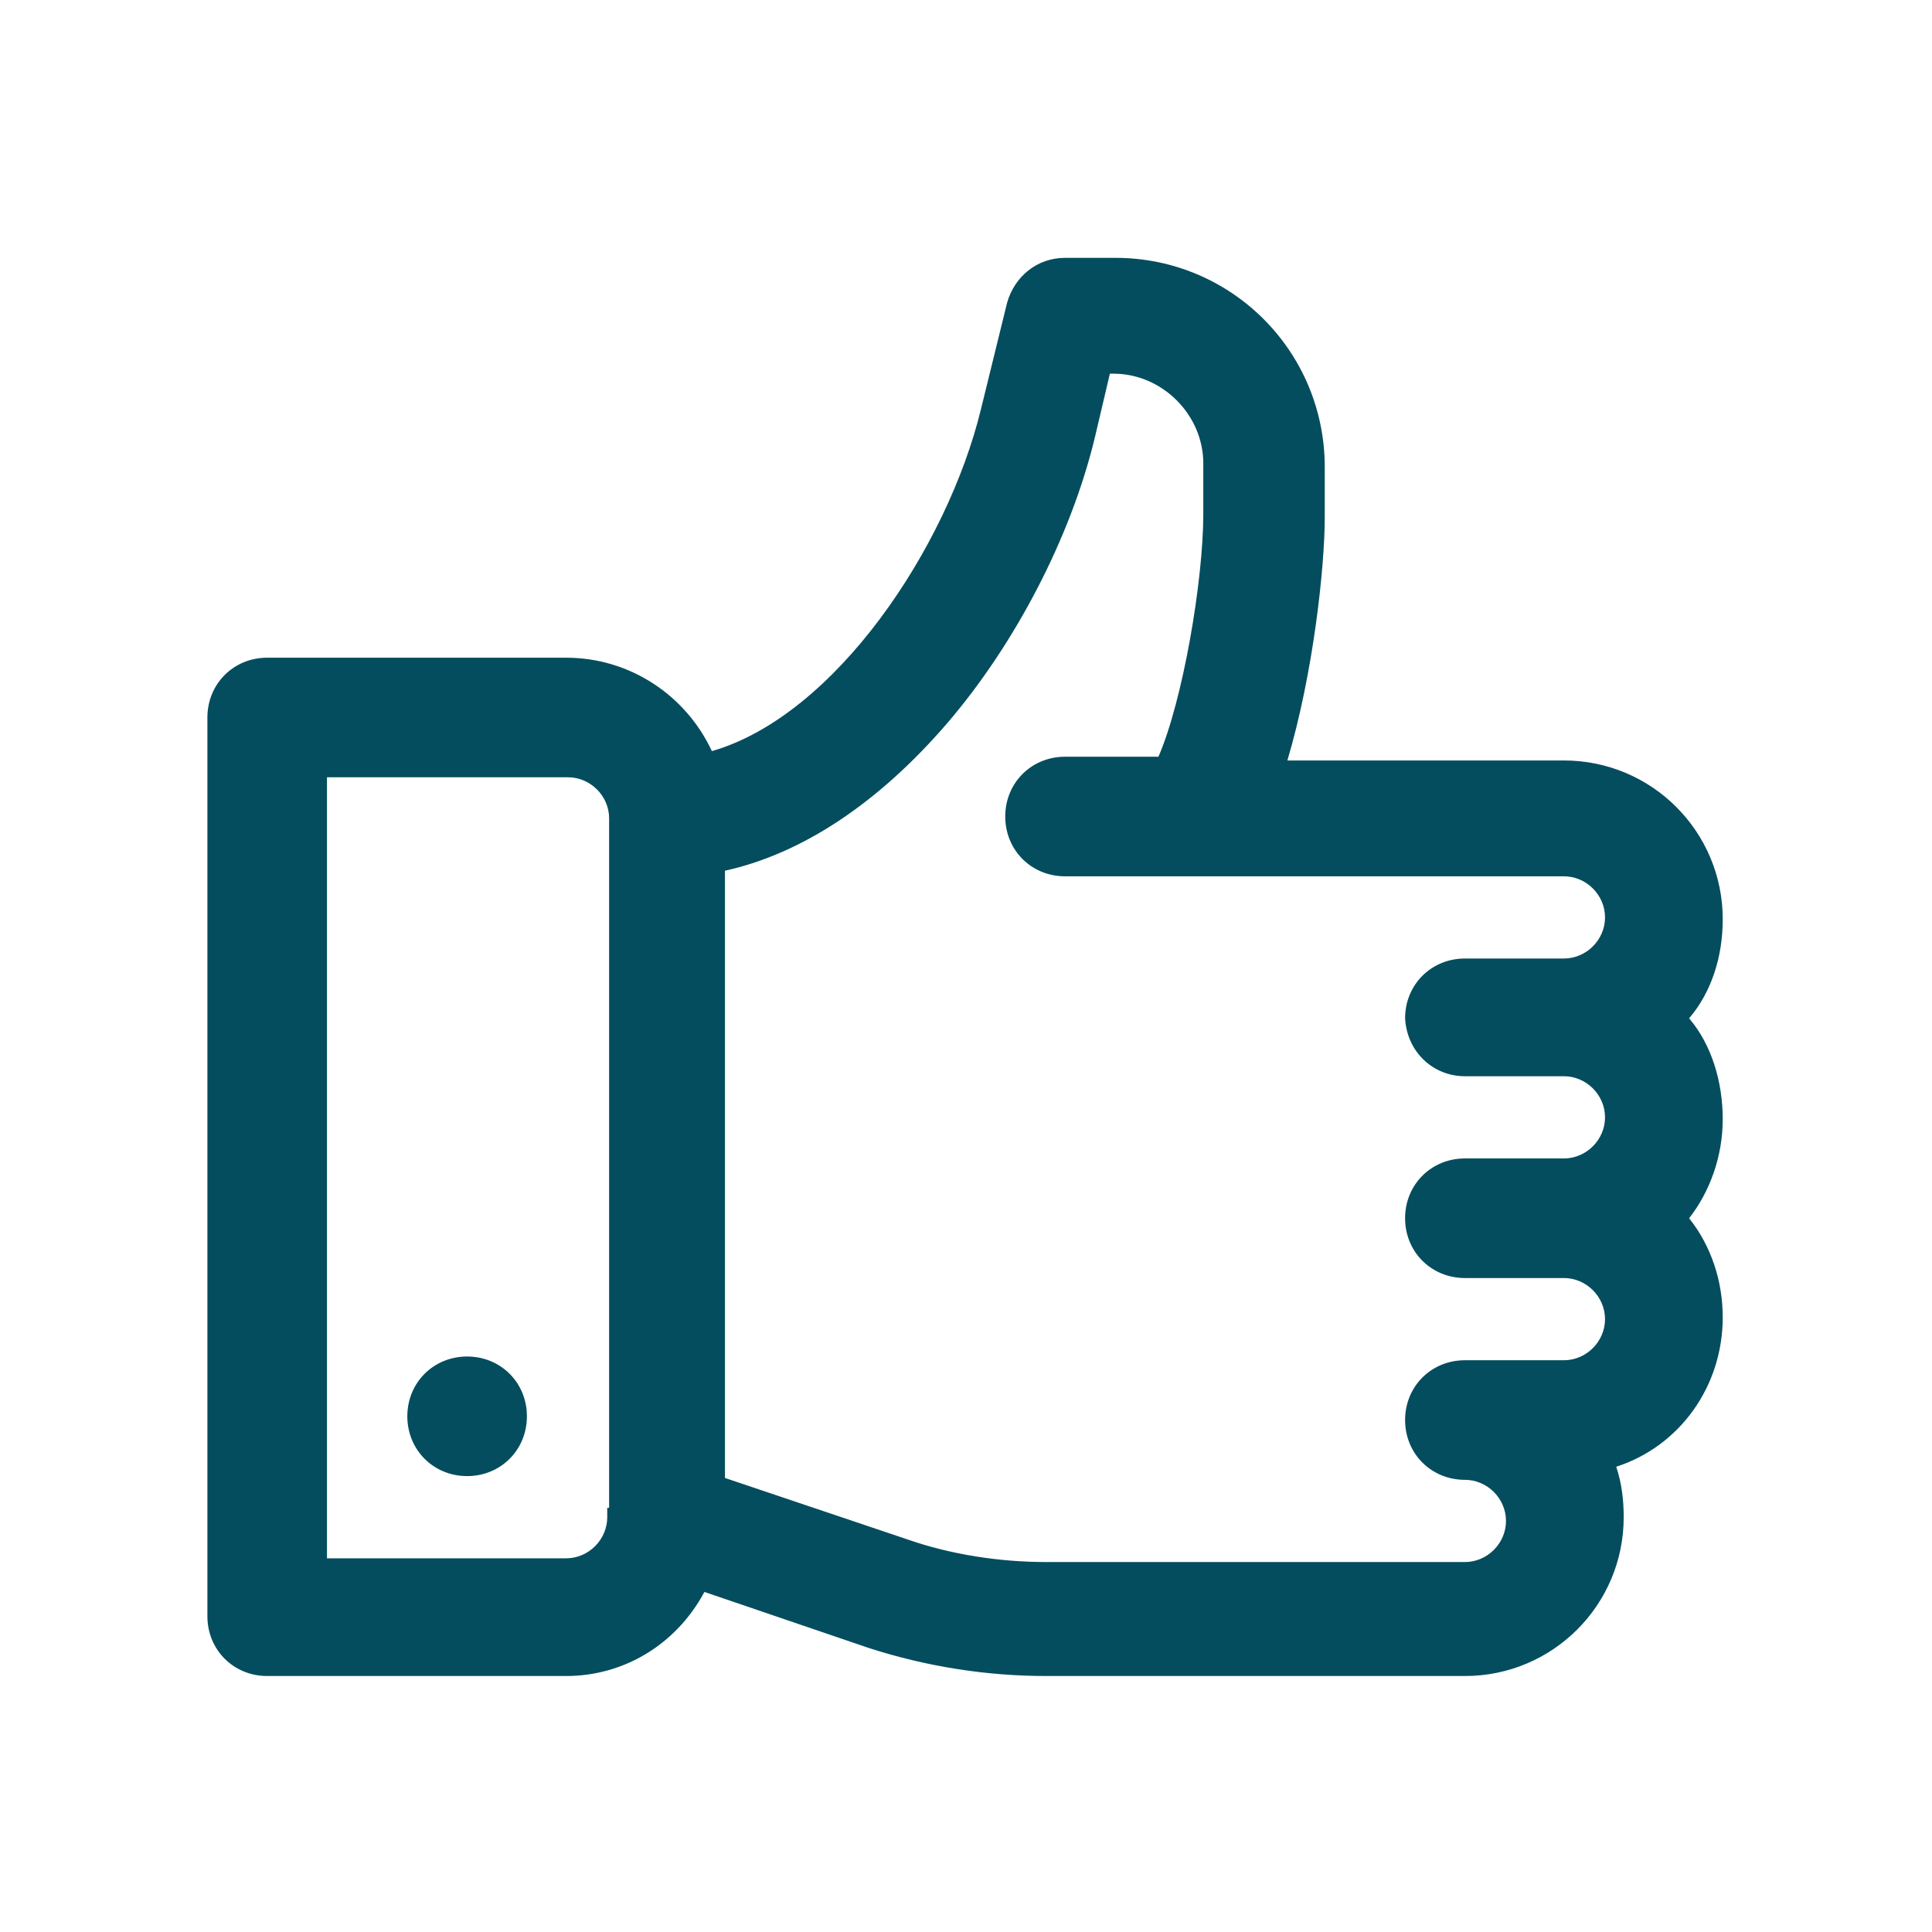 <?xml version="1.0" encoding="utf-8"?>
<!-- Generator: Adobe Illustrator 21.0.0, SVG Export Plug-In . SVG Version: 6.00 Build 0)  -->
<svg version="1.1" id="Layer_1" xmlns="http://www.w3.org/2000/svg" xmlns:xlink="http://www.w3.org/1999/xlink" x="0px" y="0px"
	 viewBox="0 0 103.4 103.4" style="enable-background:new 0 0 103.4 103.4;" xml:space="preserve">
<style type="text/css">
	.st0{fill:#044D5E;}
</style>
<g>
	<g>
		<g>
			<g>
				<path class="st0" d="M89.7,54.5c1.3-1.4,2-3.3,2-5.3c0-4.4-3.6-8-8-8H68.2c1.5-4.7,2.2-10.9,2.2-13.5V25
					c0-5.9-4.8-10.7-10.7-10.7H57c-1.2,0-2.3,0.8-2.6,2L53,22c-2,8.2-8.5,17.2-15.2,18.8c-1.2-3-4.1-5.1-7.5-5.1h-16
					c-1.5,0-2.7,1.2-2.7,2.7v48.1c0,1.5,1.2,2.7,2.7,2.7h16c3.2,0,5.9-1.9,7.2-4.6l9.2,3.1c3,1,6.1,1.5,9.3,1.5h22.4
					c4.4,0,8-3.6,8-8c0-1-0.2-2-0.6-3c3.4-0.9,5.9-4,5.9-7.7c0-2.1-0.8-3.9-2-5.3c1.3-1.4,2-3.3,2-5.3S91,55.9,89.7,54.5z M33,81.2
					c0,1.5-1.2,2.7-2.7,2.7H17V41.1h13.4c1.5,0,2.7,1.2,2.7,2.7L33,81.2L33,81.2z M78.4,57.1h5.3c1.5,0,2.7,1.2,2.7,2.7
					s-1.2,2.7-2.7,2.7h-5.3c-1.5,0-2.7,1.2-2.7,2.7c0,1.5,1.2,2.7,2.7,2.7h5.3c1.5,0,2.7,1.2,2.7,2.7s-1.2,2.7-2.7,2.7h-5.3
					c-1.5,0-2.7,1.2-2.7,2.7s1.2,2.7,2.7,2.7s2.7,1.2,2.7,2.7s-1.2,2.7-2.7,2.7H56c-2.6,0-5.2-0.4-7.6-1.2l-10.1-3.4V46.2
					c4.2-0.8,8.3-3.5,12-7.8c3.6-4.2,6.5-9.9,7.8-15.1l0.9-3.8h0.6c2.9,0,5.3,2.4,5.3,5.3v2.7c0,3.6-1.1,10.5-2.6,13.5H57
					c-1.5,0-2.7,1.2-2.7,2.7s1.2,2.7,2.7,2.7h26.7c1.5,0,2.7,1.2,2.7,2.7s-1.2,2.7-2.7,2.7h-5.3c-1.5,0-2.7,1.2-2.7,2.7
					C75.8,55.9,76.9,57.1,78.4,57.1z"/>
				<path class="st0" d="M78.4,89.7H56c-3.2,0-6.4-0.5-9.5-1.5l-8.8-3c-1.5,2.8-4.3,4.5-7.4,4.5h-16c-1.8,0-3.2-1.4-3.2-3.2V38.4
					c0-1.8,1.4-3.2,3.2-3.2h16c3.4,0,6.4,2,7.8,5c6.6-1.9,12.6-10.9,14.4-18.3l1.4-5.7c0.4-1.4,1.6-2.4,3.1-2.4h2.7
					c6.2,0,11.2,5,11.2,11.2v2.7c0,2.6-0.6,8.3-2,13h14.8c4.7,0,8.5,3.8,8.5,8.5c0,2-0.6,3.9-1.8,5.3c1.2,1.4,1.8,3.4,1.8,5.4
					s-0.7,3.9-1.8,5.3c1.2,1.5,1.8,3.4,1.8,5.3c0,3.7-2.3,6.9-5.7,8c0.3,0.9,0.4,1.8,0.4,2.7C86.9,85.9,83.1,89.7,78.4,89.7z
					 M37.2,84l9.6,3.2c2.9,1,6,1.5,9.1,1.5h22.4c4.1,0,7.5-3.4,7.5-7.5c0-0.9-0.2-1.9-0.6-2.8L85,77.9l0.5-0.1
					c3.3-0.9,5.5-3.8,5.5-7.2c0-1.8-0.7-3.5-1.9-5L89,65.2l0.3-0.3c1.2-1.3,1.9-3.1,1.9-5s-0.7-3.8-1.9-5.1L89,54.5l0.3-0.3
					c1.2-1.3,1.9-3.1,1.9-5c0-4.1-3.4-7.5-7.5-7.5H67.5l0.2-0.7c1.4-4.5,2.2-10.6,2.2-13.3V25c0-5.6-4.6-10.2-10.2-10.2H57
					c-1,0-1.9,0.7-2.1,1.6l-1.4,5.7c-1.9,7.9-8.4,17.5-15.6,19.2l-0.4,0.1L37.3,41c-1.2-2.9-3.9-4.8-7-4.8h-16c-1.2,0-2.2,1-2.2,2.2
					v48.1c0,1.2,1,2.2,2.2,2.2h16c2.9,0,5.5-1.7,6.7-4.3L37.2,84z M78.4,84.6H56c-2.7,0-5.4-0.4-7.8-1.2l-10.4-3.5V45.8l0.4-0.1
					c4-0.8,8.1-3.4,11.7-7.6c3.5-4.1,6.4-9.7,7.7-14.9l1-4.2h1c3.2,0,5.8,2.6,5.8,5.8v2.7c0,3.4-1,10.5-2.7,13.7l-0.1,0.3H57
					c-1.2,0-2.2,1-2.2,2.2s1,2.2,2.2,2.2h26.7c1.8,0,3.2,1.4,3.2,3.2s-1.4,3.2-3.2,3.2h-5.3c-1.2,0-2.2,1-2.2,2.2
					c0.1,1.2,1,2.1,2.2,2.1h5.3c1.8,0,3.2,1.4,3.2,3.2S85.5,63,83.7,63h-5.3c-1.2,0-2.2,1-2.2,2.2s1,2.2,2.2,2.2h5.3
					c1.8,0,3.2,1.4,3.2,3.2s-1.4,3.2-3.2,3.2h-5.3c-1.2,0-2.2,1-2.2,2.2s1,2.2,2.2,2.2c1.8,0,3.2,1.4,3.2,3.2S80.2,84.6,78.4,84.6z
					 M38.8,79.1l9.8,3.3c2.3,0.8,4.9,1.2,7.4,1.2h22.4c1.2,0,2.2-1,2.2-2.2s-1-2.2-2.2-2.2c-1.8,0-3.2-1.4-3.2-3.2
					c0-1.8,1.4-3.2,3.2-3.2h5.3c1.2,0,2.2-1,2.2-2.2s-1-2.2-2.2-2.2h-5.3c-1.8,0-3.2-1.4-3.2-3.2c0-1.8,1.4-3.2,3.2-3.2h5.3
					c1.2,0,2.2-1,2.2-2.2s-1-2.2-2.2-2.2h-5.3c-1.7,0-3.1-1.3-3.2-3.1c0-1.8,1.4-3.2,3.2-3.2h5.3c1.2,0,2.2-1,2.2-2.2
					s-1-2.2-2.2-2.2H57c-1.8,0-3.2-1.4-3.2-3.2s1.4-3.2,3.2-3.2h5c1.3-3,2.4-9.4,2.4-13v-2.7c0-2.6-2.2-4.8-4.8-4.8h-0.2l-0.8,3.4
					c-1.3,5.4-4.3,11.1-7.9,15.3c-3.7,4.3-7.8,7-11.9,7.9C38.8,46.6,38.8,79.1,38.8,79.1z M30.3,84.4H16.5V40.6h13.9
					c1.8,0,3.2,1.4,3.2,3.2v37.9h-0.1C33.2,83.2,31.9,84.4,30.3,84.4z M17.5,83.4h12.8c1.2,0,2.2-1,2.2-2.2v-0.5h0.1V43.8
					c0-1.2-1-2.2-2.2-2.2H17.5V83.4z"/>
			</g>
		</g>
	</g>
	<g>
		<g>
			<g>
				<circle class="st0" cx="25" cy="75.8" r="2.7"/>
				<path class="st0" d="M25,79c-1.8,0-3.2-1.4-3.2-3.2s1.4-3.2,3.2-3.2s3.2,1.4,3.2,3.2S26.8,79,25,79z M25,73.6
					c-1.2,0-2.2,1-2.2,2.2s1,2.2,2.2,2.2s2.2-1,2.2-2.2S26.2,73.6,25,73.6z"/>
			</g>
		</g>
	</g>
</g>
</svg>
